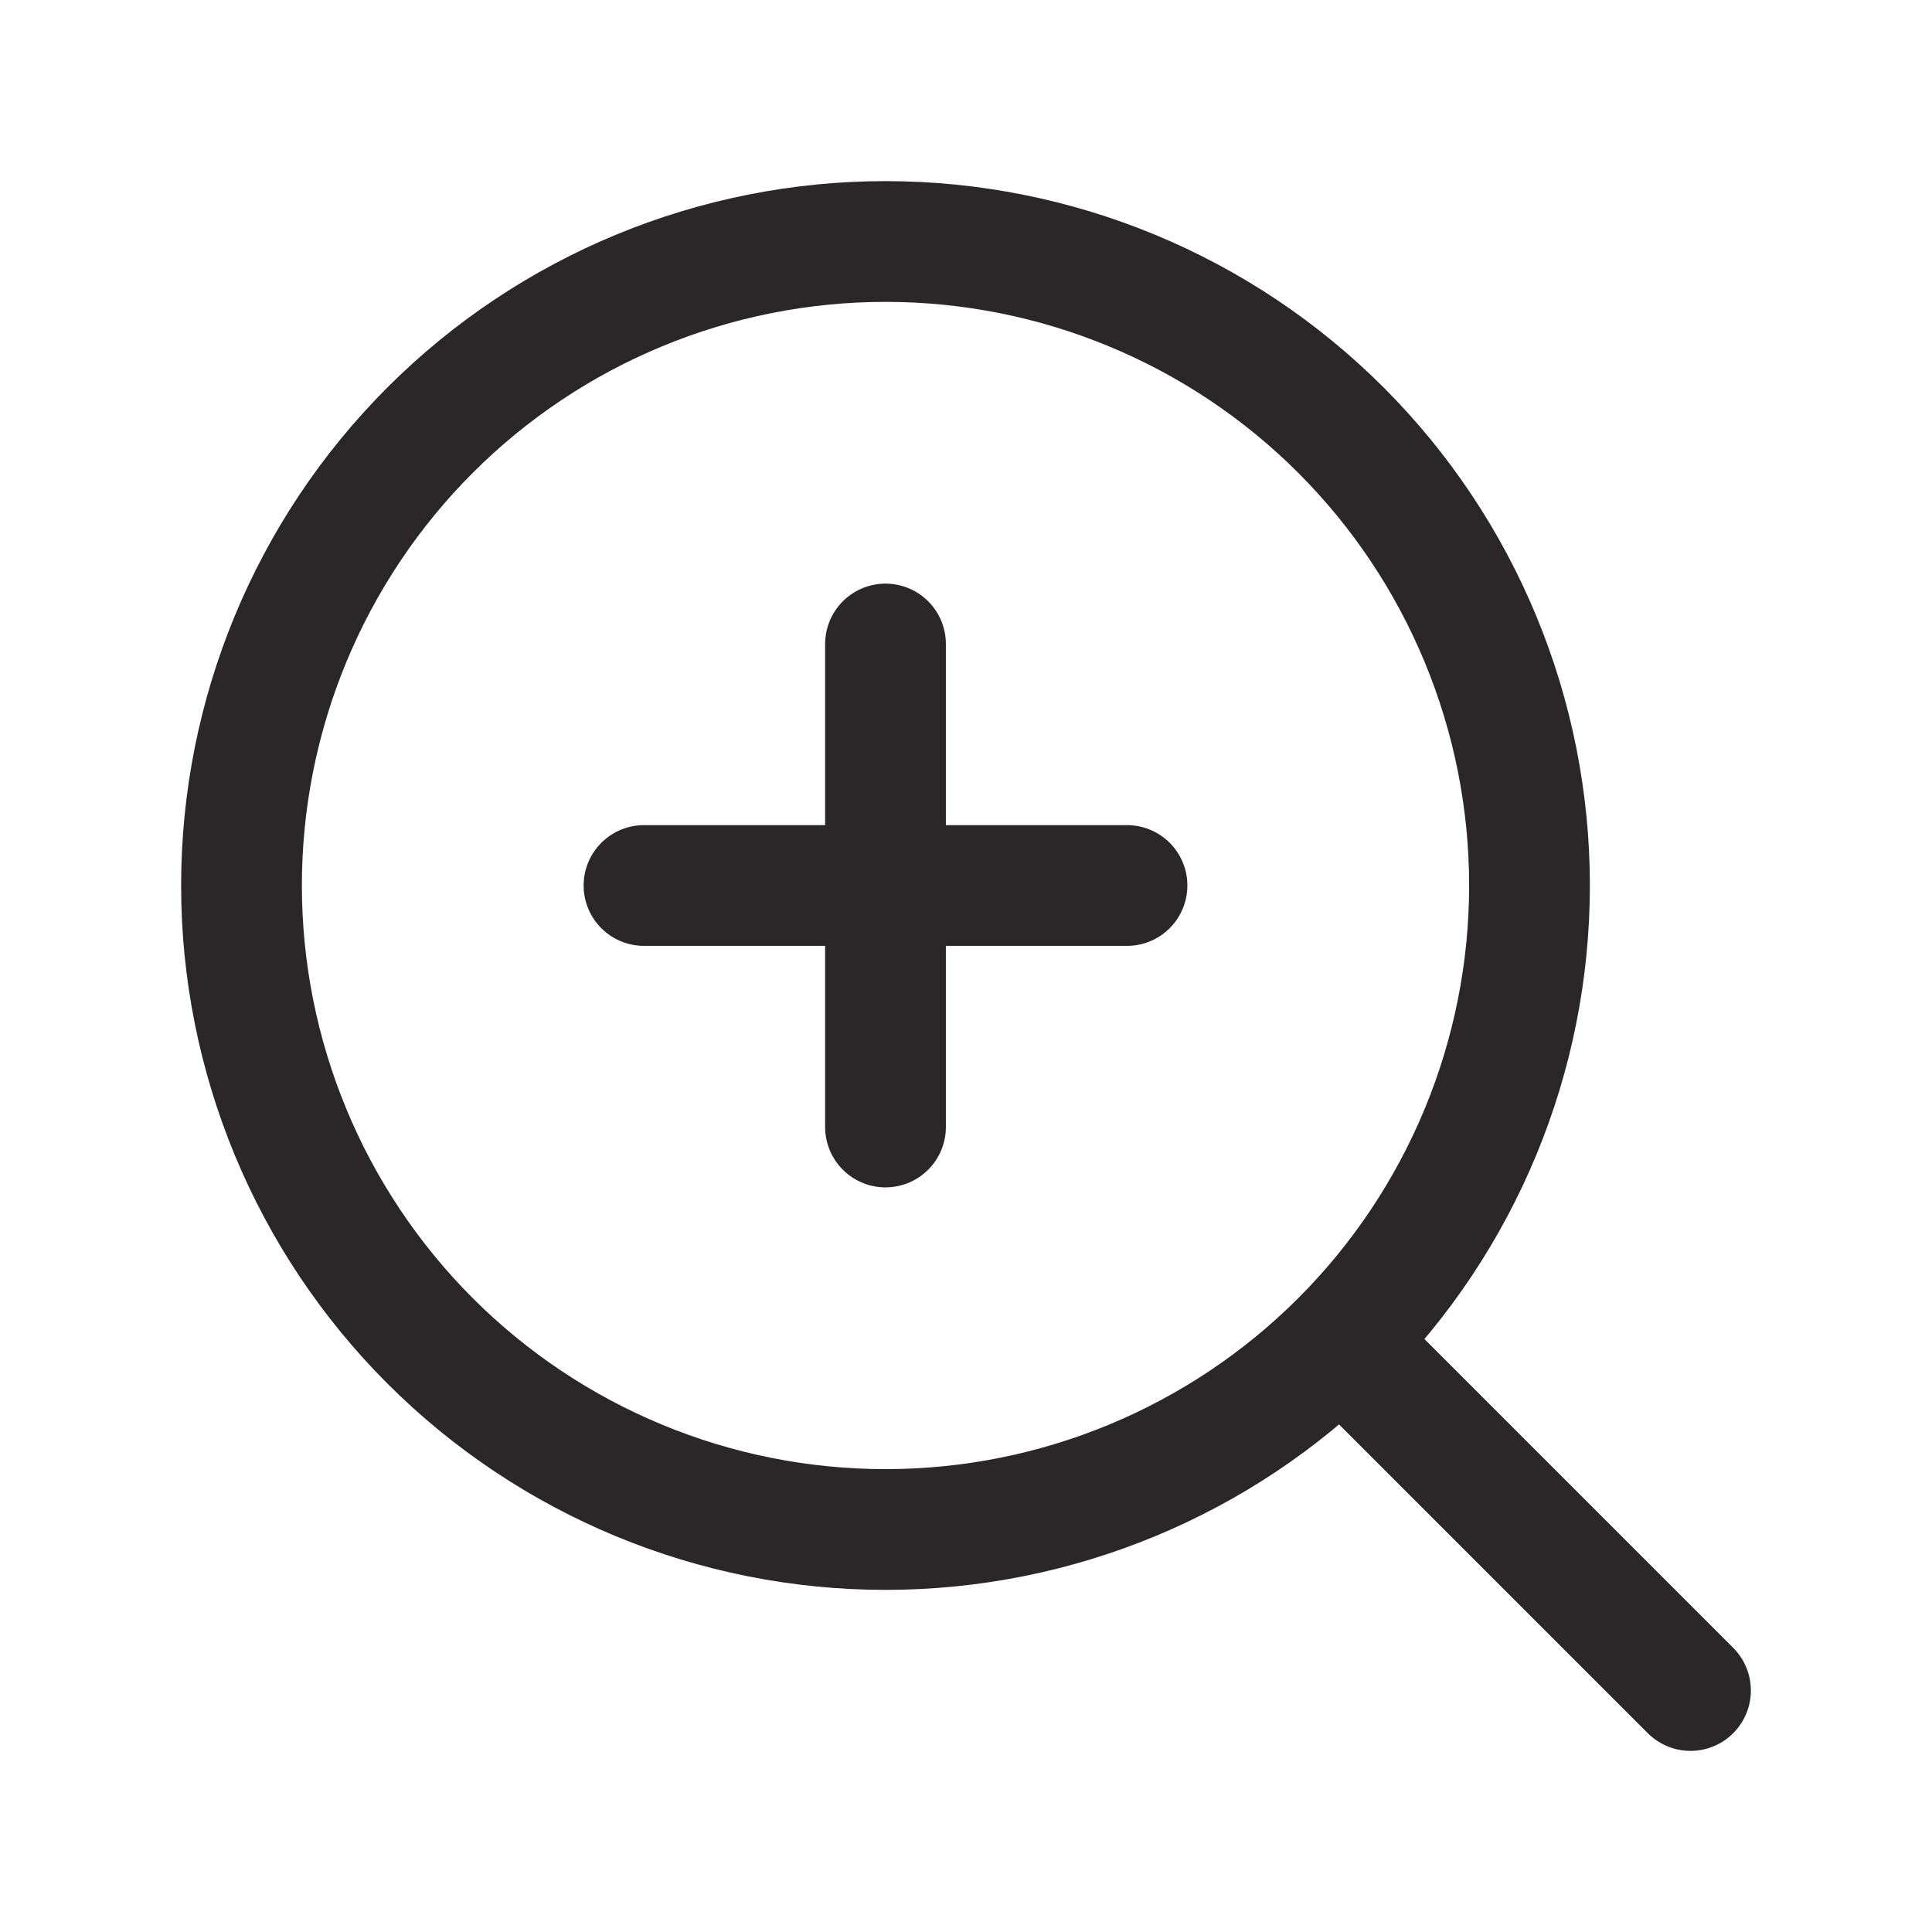 <svg xmlns="http://www.w3.org/2000/svg" width="24" height="24" viewBox="0 0 24 24" fill="none">
<path d="M8 11H11M11 11H14M11 11V8M11 11V14M17 17L21 21M3 11C3 13.122 3.843 15.157 5.343 16.657C6.843 18.157 8.878 19 11 19C13.122 19 15.157 18.157 16.657 16.657C18.157 15.157 19 13.122 19 11C19 8.878 18.157 6.843 16.657 5.343C15.157 3.843 13.122 3 11 3C8.878 3 6.843 3.843 5.343 5.343C3.843 6.843 3 8.878 3 11Z" stroke="#2B2627" stroke-width="1.5" stroke-linecap="round" stroke-linejoin="round"/>
</svg>